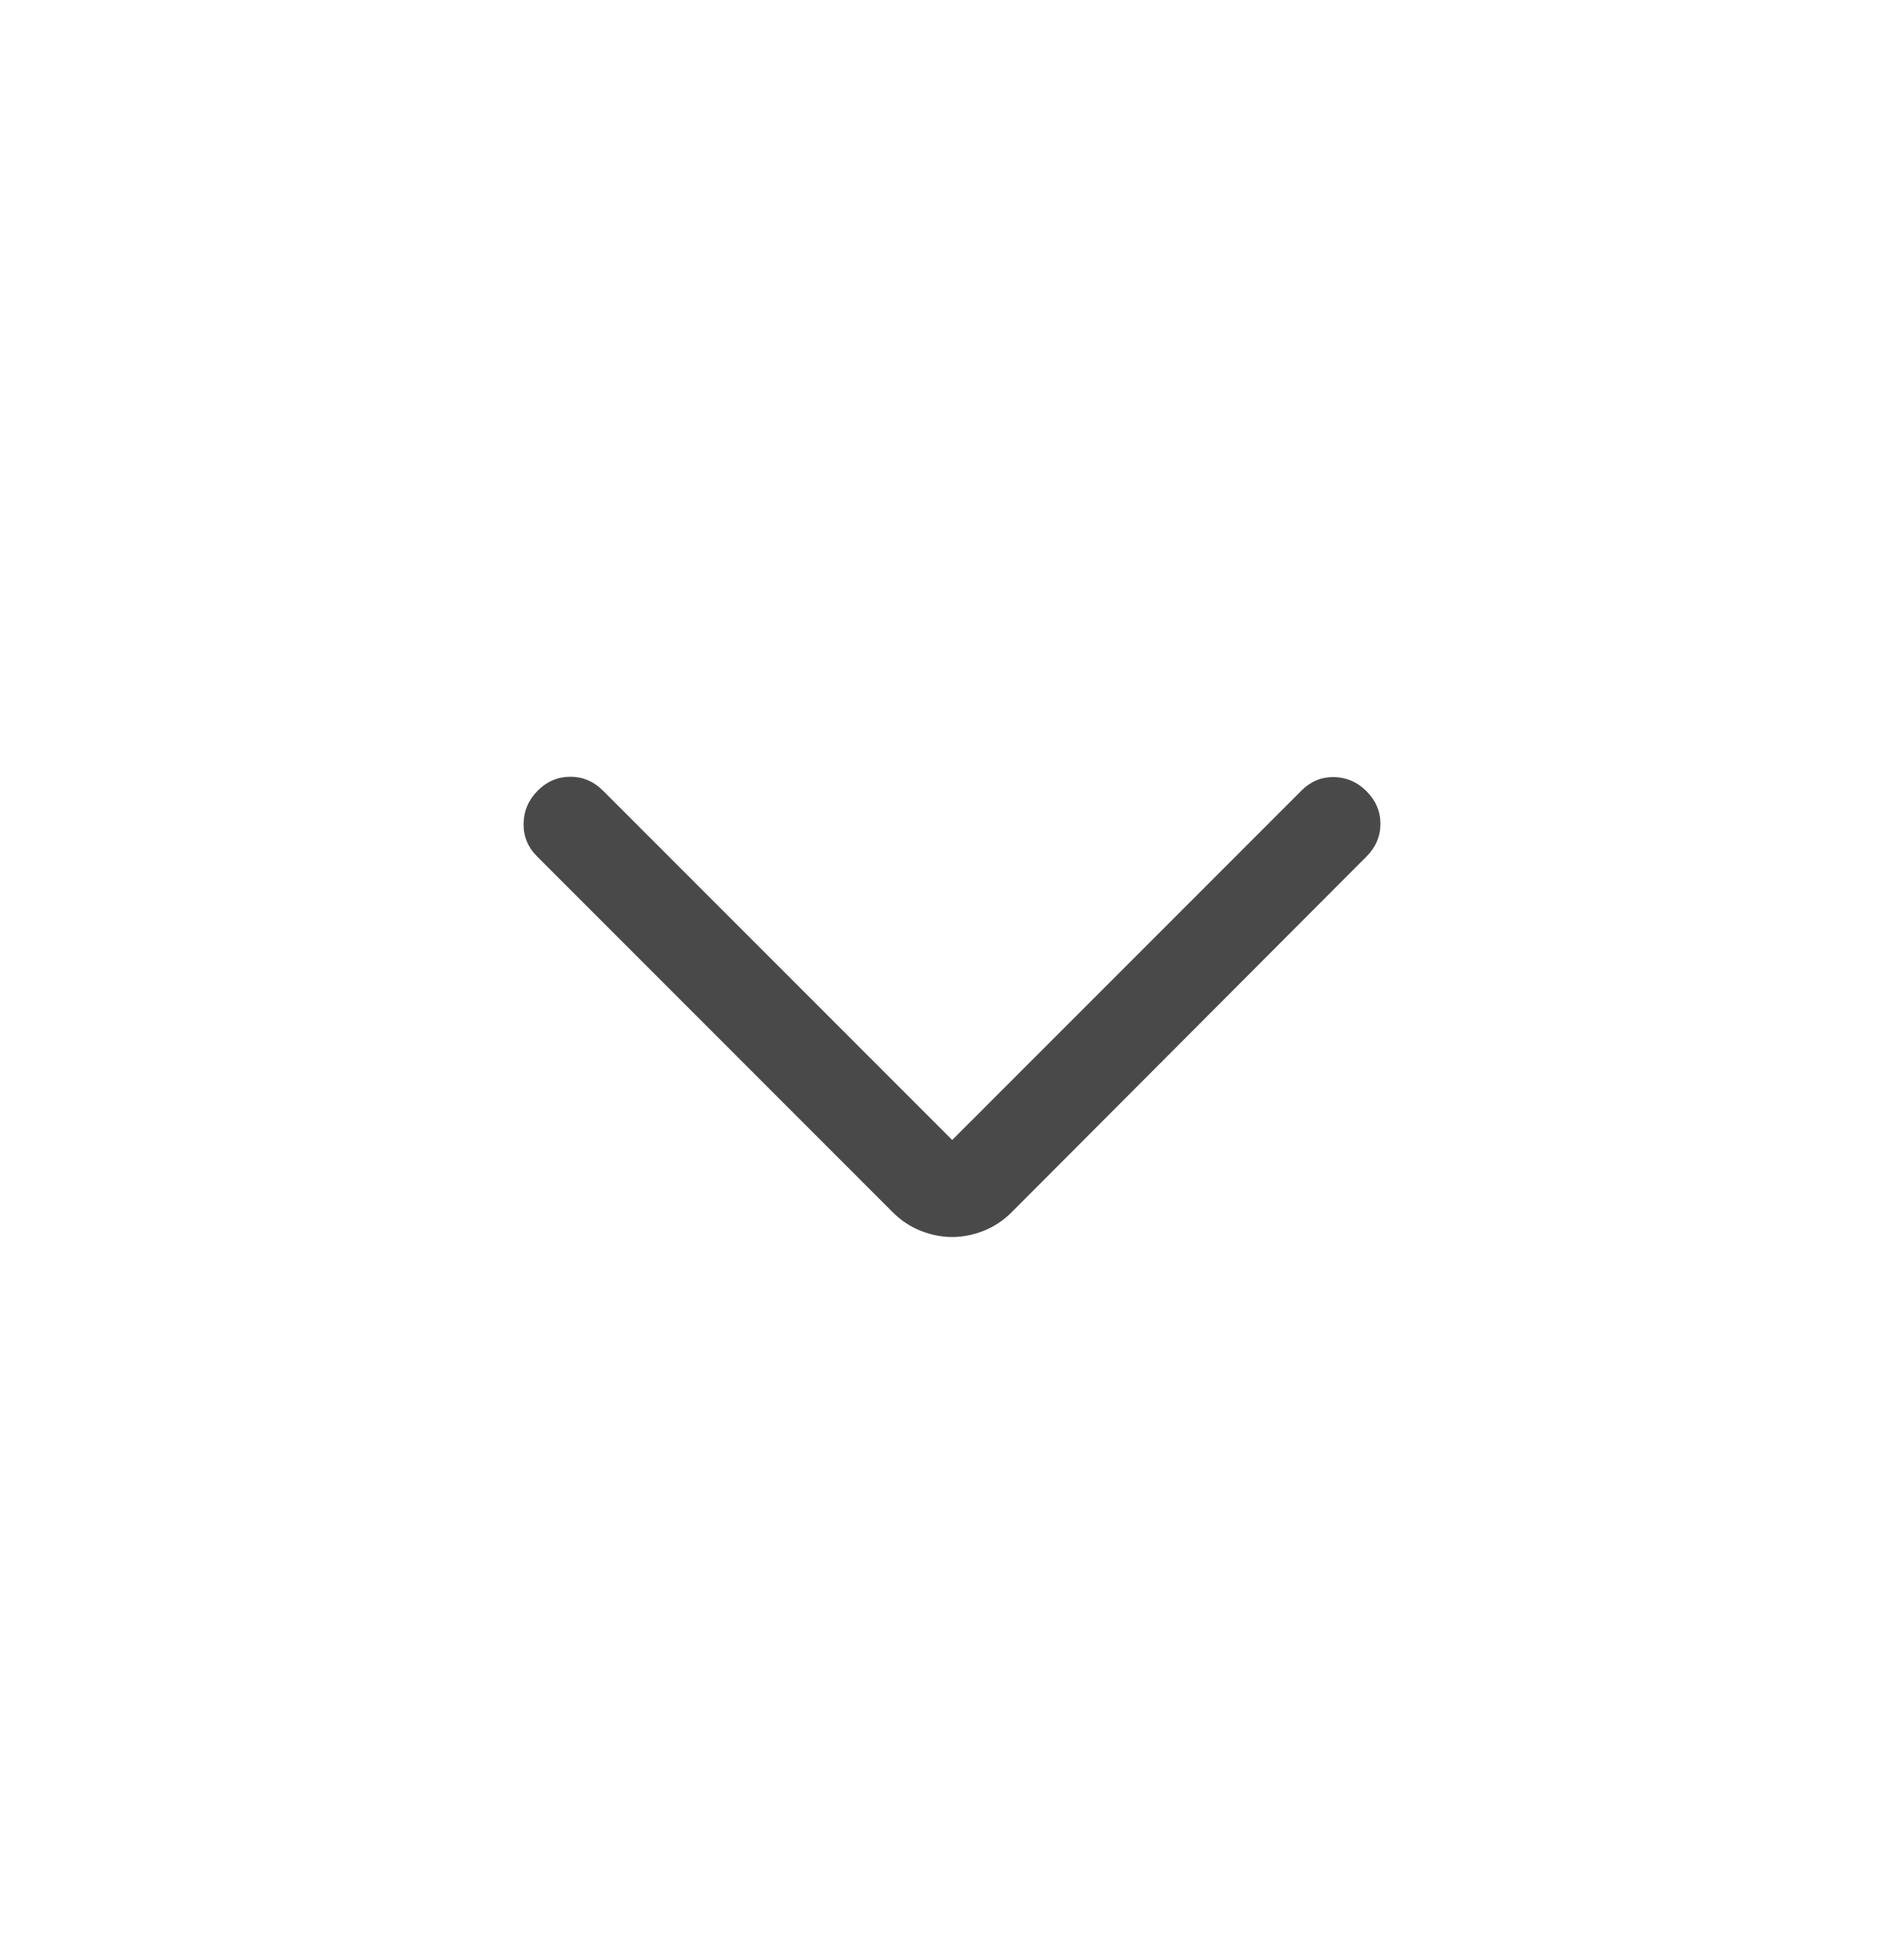 <svg width="40" height="41" viewBox="0 0 40 41" fill="none" xmlns="http://www.w3.org/2000/svg">
<mask id="mask0_18895_116878" style="mask-type:alpha" maskUnits="userSpaceOnUse" x="0" y="0" width="40" height="41">
<rect y="40.977" width="40" height="40" transform="rotate(-90 0 40.977)" fill="#D9D9D9"/>
</mask>
<g mask="url(#mask0_18895_116878)">
<path d="M20.004 23.94L27.342 16.602C27.536 16.408 27.764 16.314 28.026 16.319C28.288 16.324 28.516 16.423 28.71 16.617C28.903 16.811 29 17.038 29 17.301C29 17.563 28.903 17.791 28.71 17.985L21.252 25.458C21.075 25.634 20.878 25.764 20.66 25.849C20.441 25.934 20.222 25.977 20.004 25.977C19.785 25.977 19.567 25.934 19.348 25.849C19.13 25.764 18.932 25.634 18.756 25.458L11.283 17.985C11.089 17.791 10.995 17.56 11 17.293C11.005 17.026 11.104 16.796 11.298 16.602C11.492 16.408 11.72 16.312 11.982 16.312C12.244 16.312 12.472 16.408 12.666 16.602L20.004 23.94Z" fill="#494949"/>
</g>
</svg>
